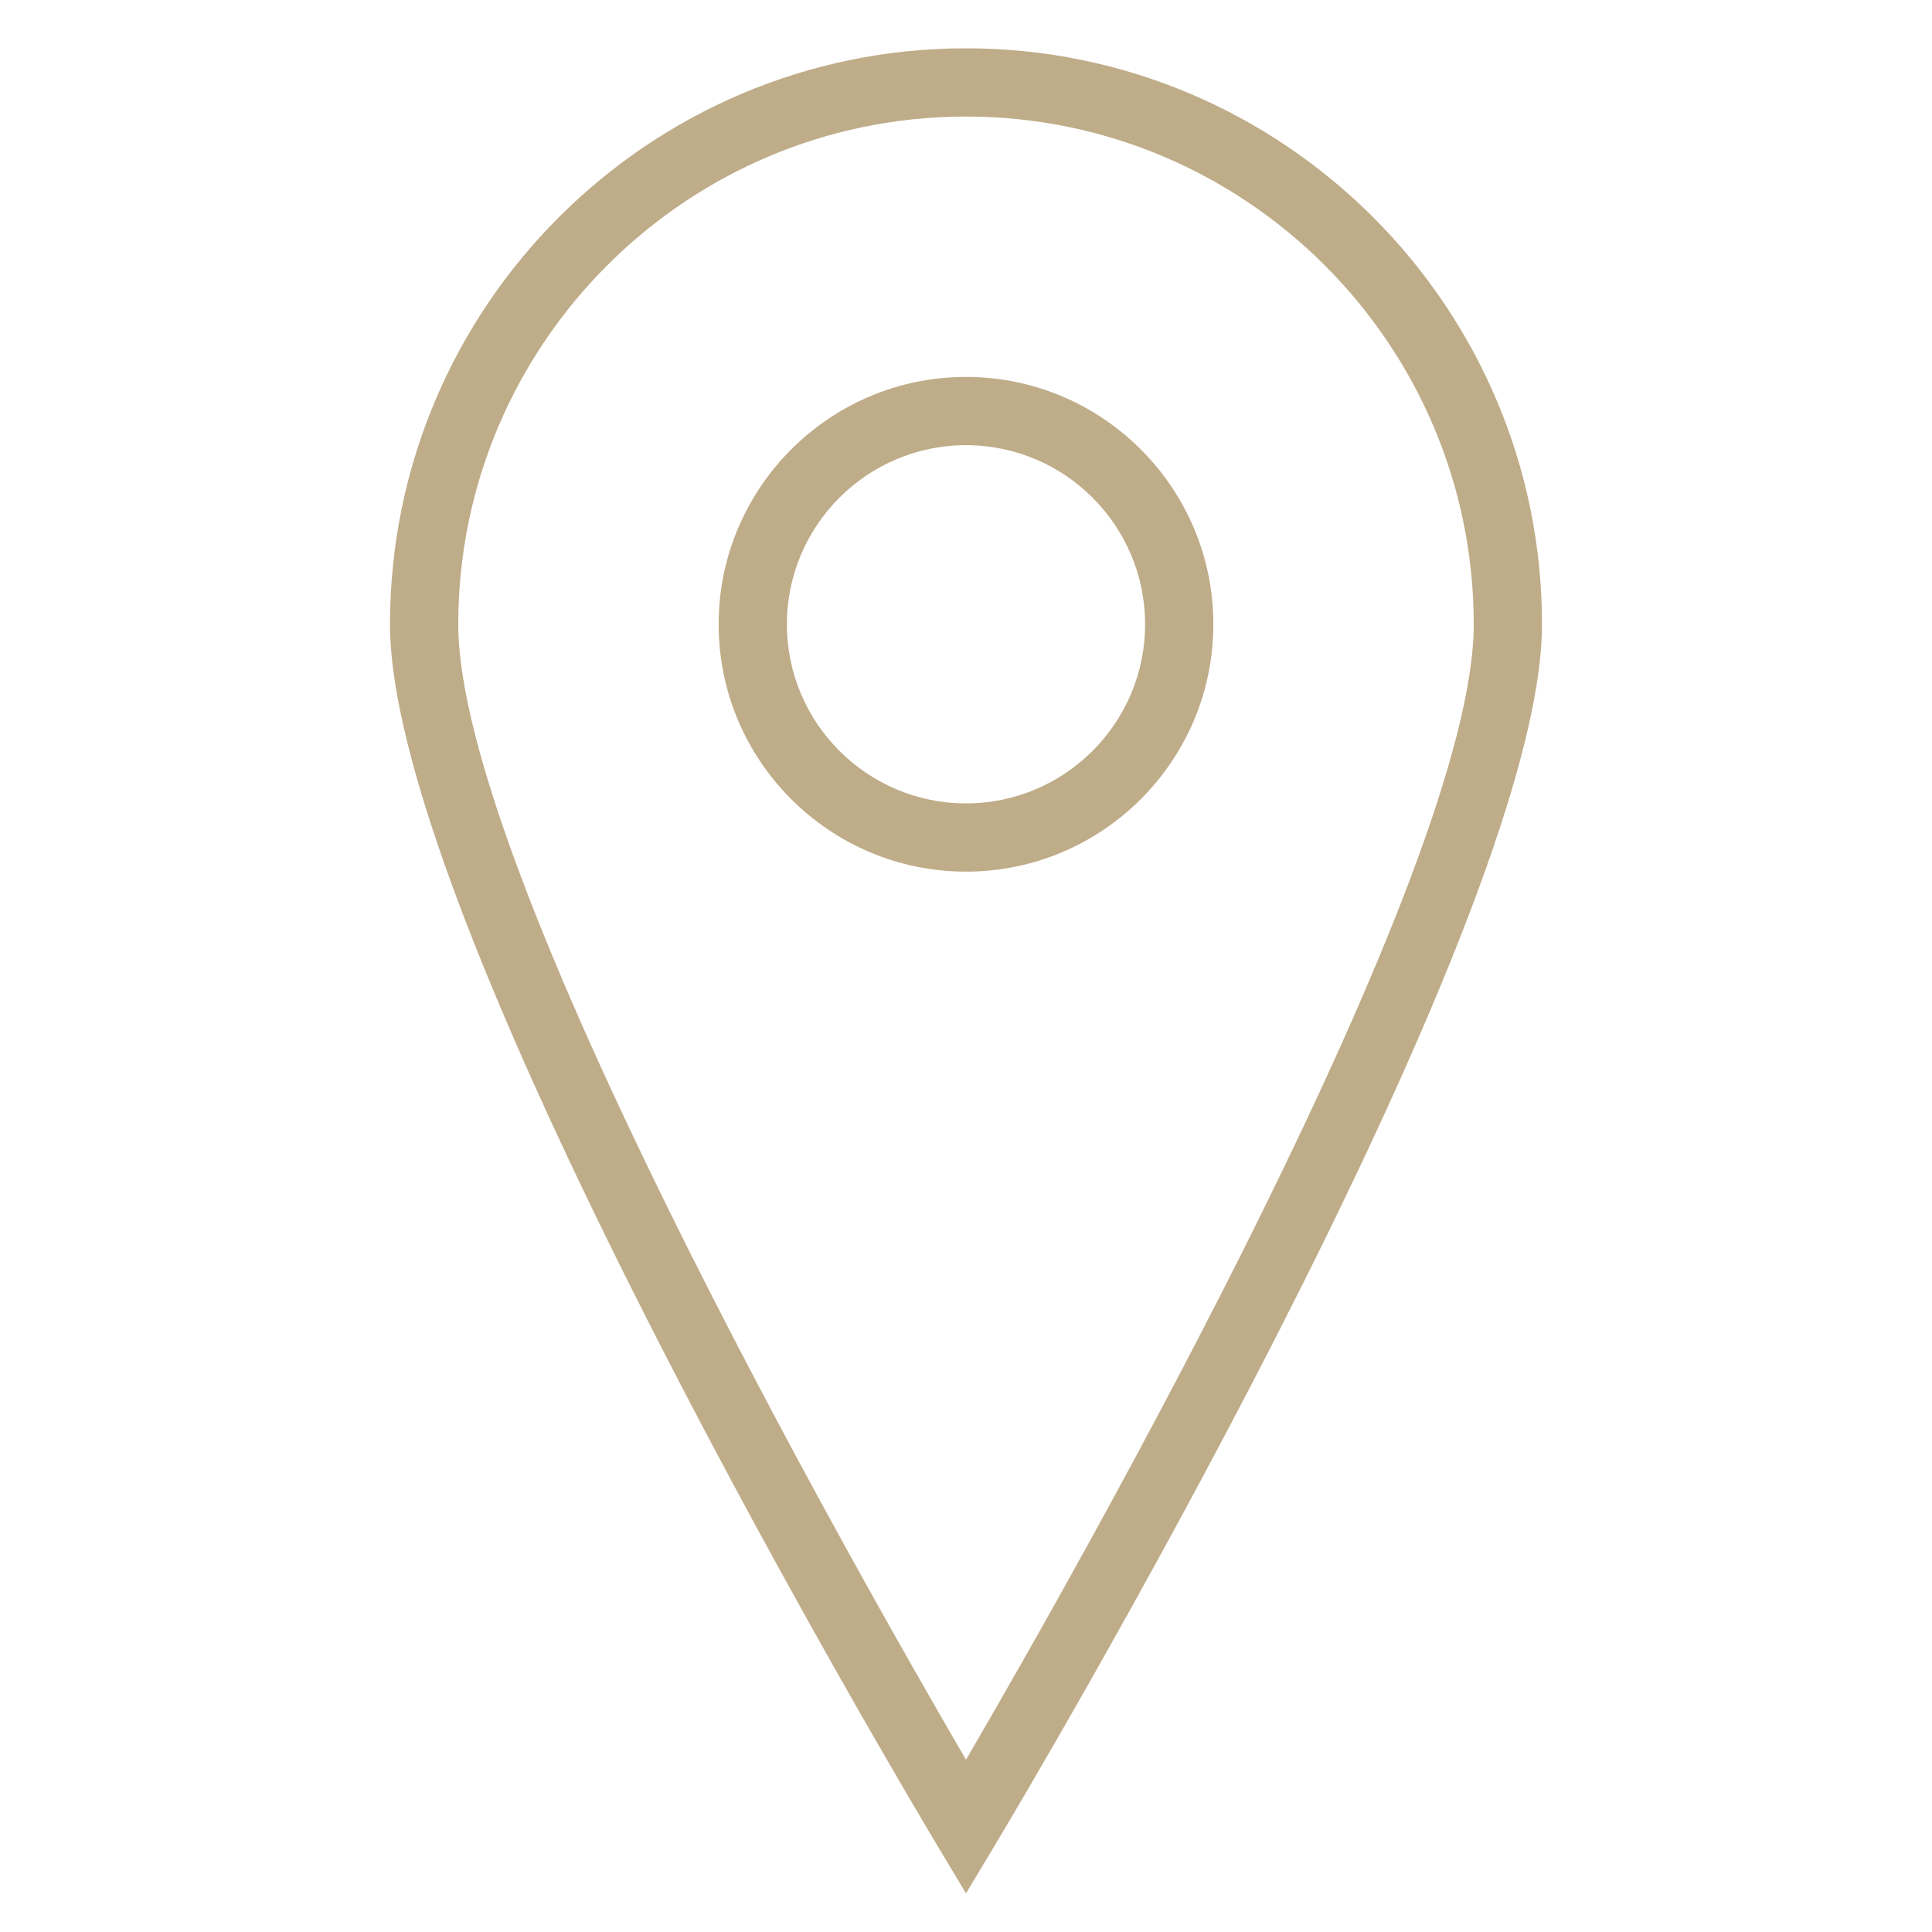 <svg xmlns="http://www.w3.org/2000/svg" xmlns:xlink="http://www.w3.org/1999/xlink" id="R&#xE9;teg_1" x="0px" y="0px" viewBox="-839 100.5 100 100" style="enable-background:new -839 100.5 100 100;" xml:space="preserve"><style type="text/css">	.st0{fill:#BFAC88;}</style><g>	<path class="st0" d="M-789,145.616c-7.06,0-12.803-5.743-12.803-12.803c0-7.06,5.743-12.803,12.803-12.803  c7.06,0,12.803,5.743,12.803,12.803C-776.197,139.873-781.94,145.616-789,145.616z M-789,123.542c-5.112,0-9.271,4.159-9.271,9.271  c0,5.113,4.159,9.271,9.271,9.271s9.271-4.159,9.271-9.271C-779.729,127.701-783.888,123.542-789,123.542z"></path></g><g>	<path class="st0" d="M-789,198.5l-1.513-2.525c-1.155-1.927-28.3-47.363-28.3-63.162c0-16.439,13.374-29.813,29.813-29.813  s29.813,13.374,29.813,29.813c0,15.797-27.143,61.235-28.298,63.162L-789,198.5z M-789,106.532  c-14.492,0-26.281,11.79-26.281,26.281c0,12.791,20.478,48.82,26.281,58.771c5.803-9.951,26.281-45.982,26.281-58.771  C-762.719,118.322-774.508,106.532-789,106.532z"></path></g></svg>